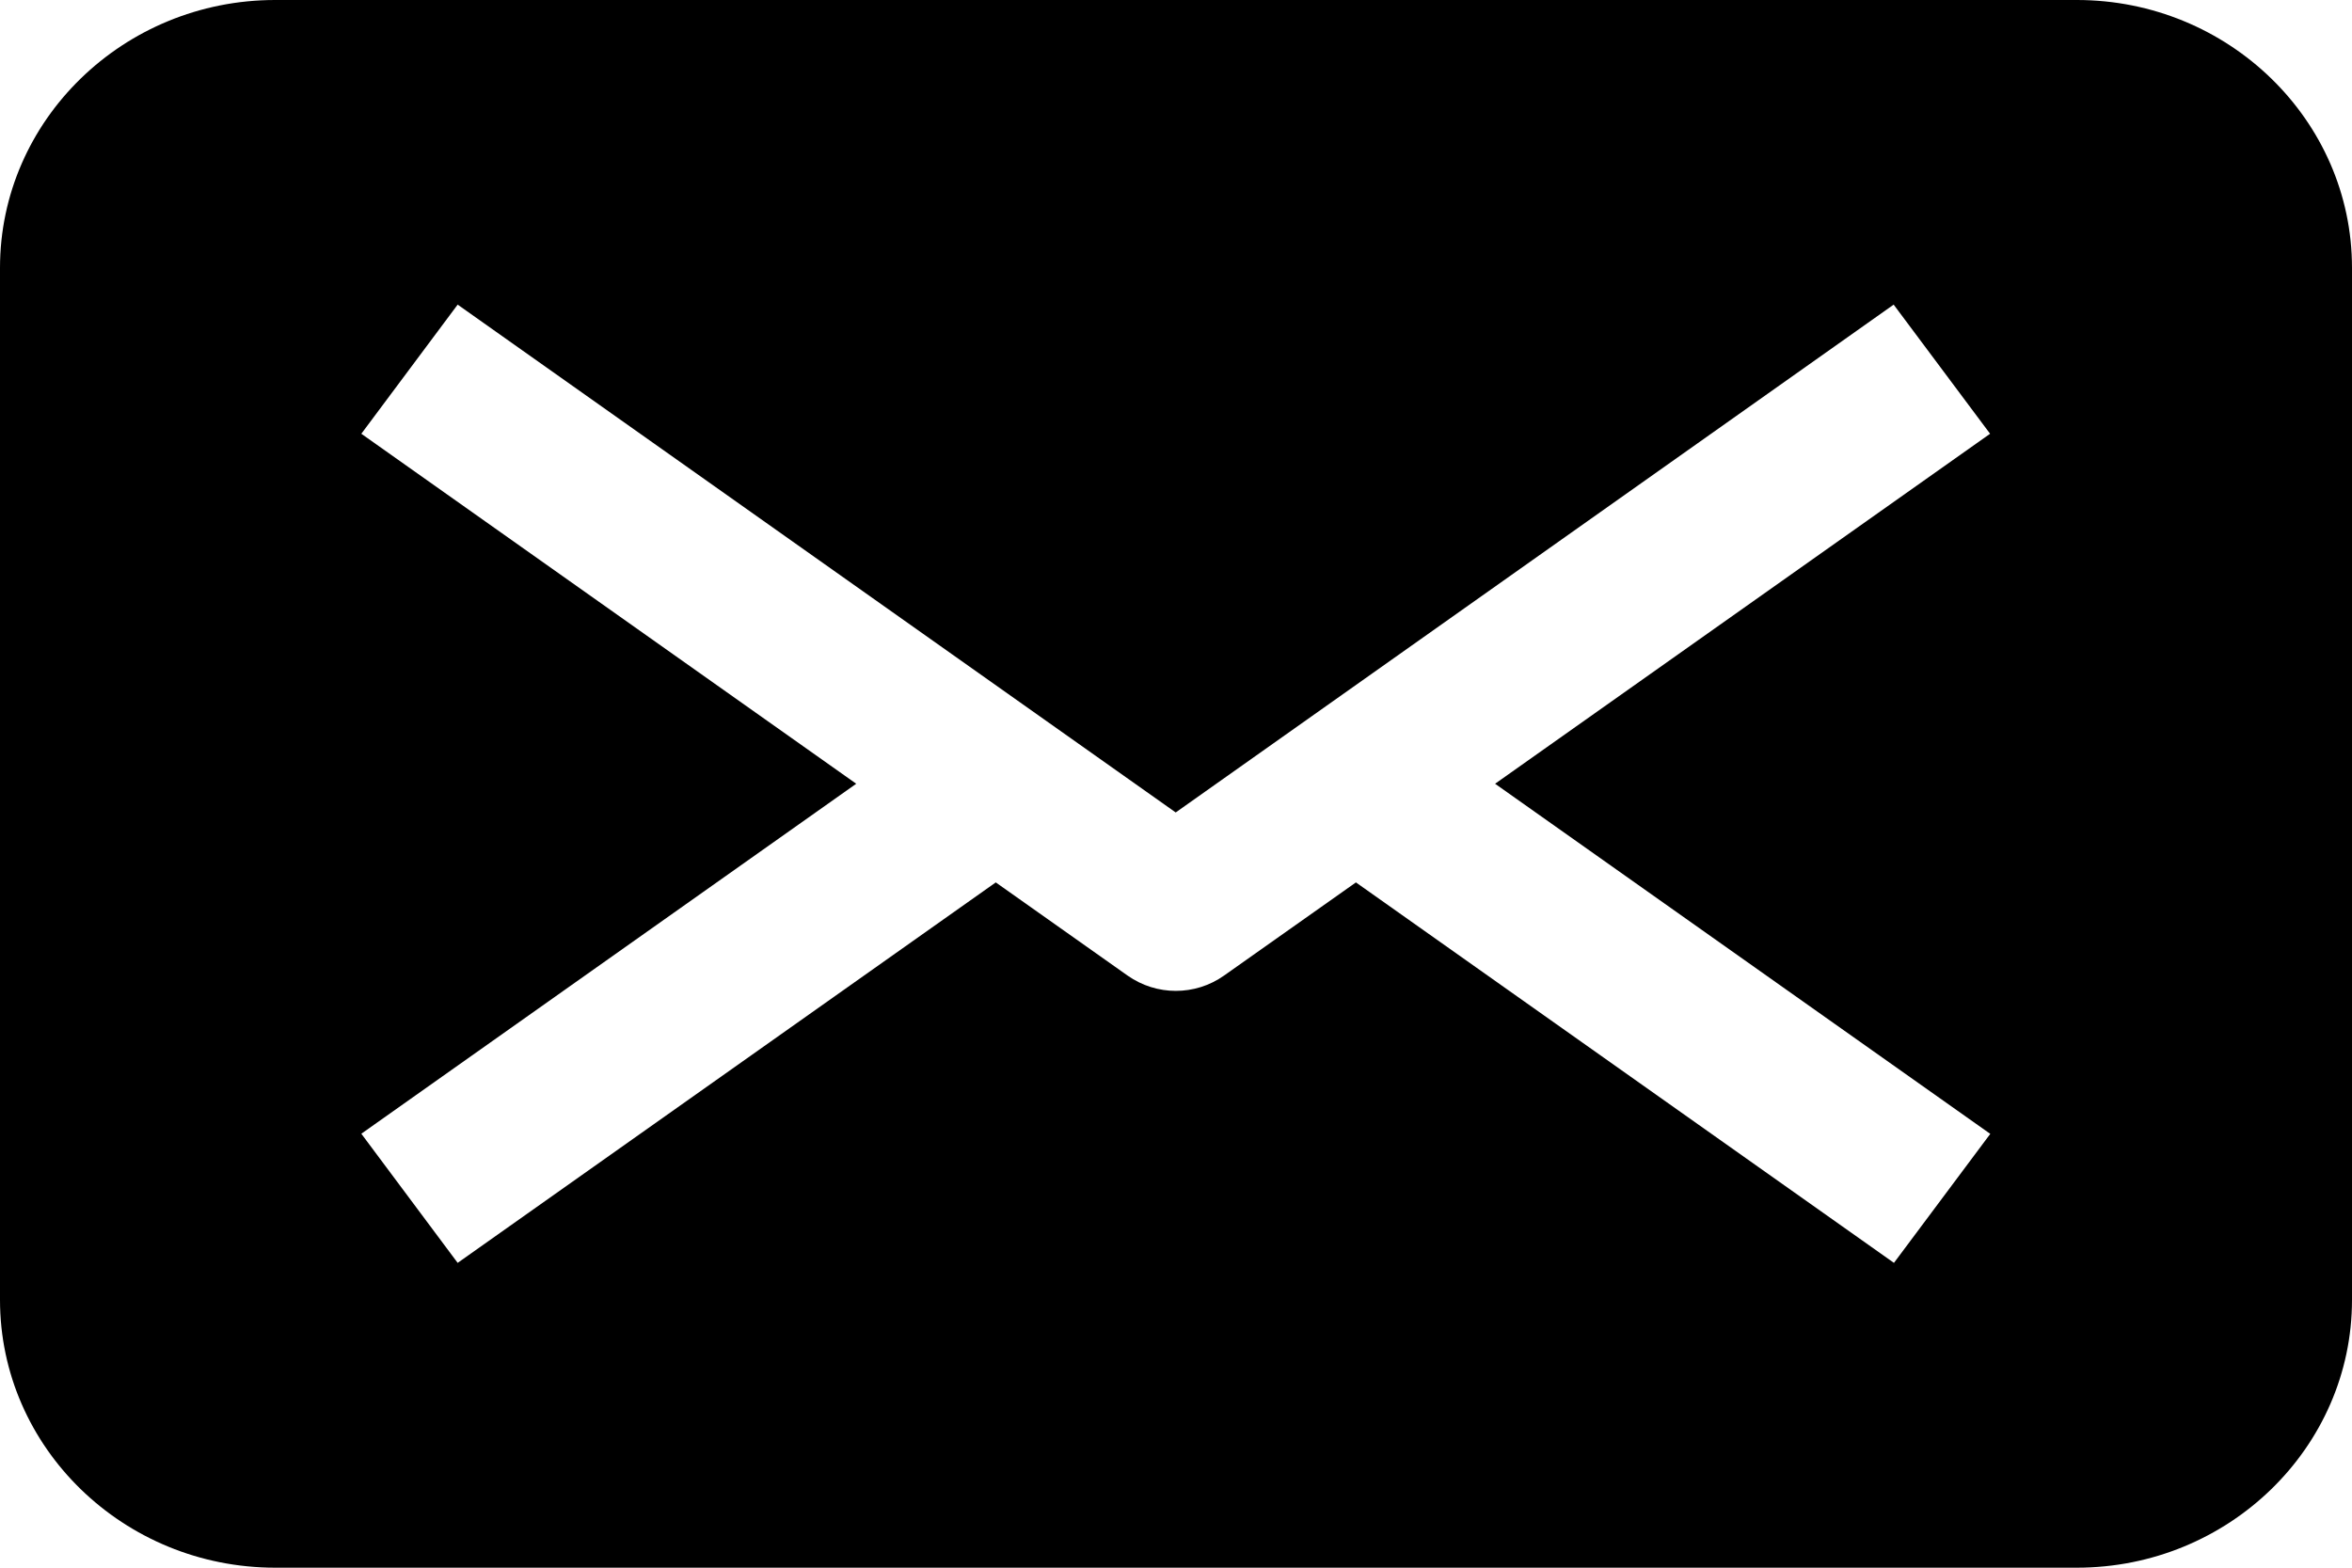 <svg width="24" height="16" viewBox="0 0 24 16" fill="none" xmlns="http://www.w3.org/2000/svg">
<path d="M21.192 0H2.808C1.26 0 0 1.227 0 2.733V13.267C0 14.774 1.26 16 2.808 16H21.192C22.74 16 24 14.774 24 13.267V2.733C24 1.227 22.74 0 21.192 0ZM20.31 11.571L19.326 12.889L13.836 9.006L12.49 9.957C12.343 10.061 12.171 10.113 11.998 10.113C11.826 10.113 11.654 10.061 11.506 9.957L10.161 9.006L4.67 12.889L3.687 11.571L8.737 7.999L3.687 4.427L4.67 3.109L11.997 8.292L19.323 3.109L20.307 4.427L15.256 7.999L20.307 11.571H20.31Z" fill="black"/>
</svg>
